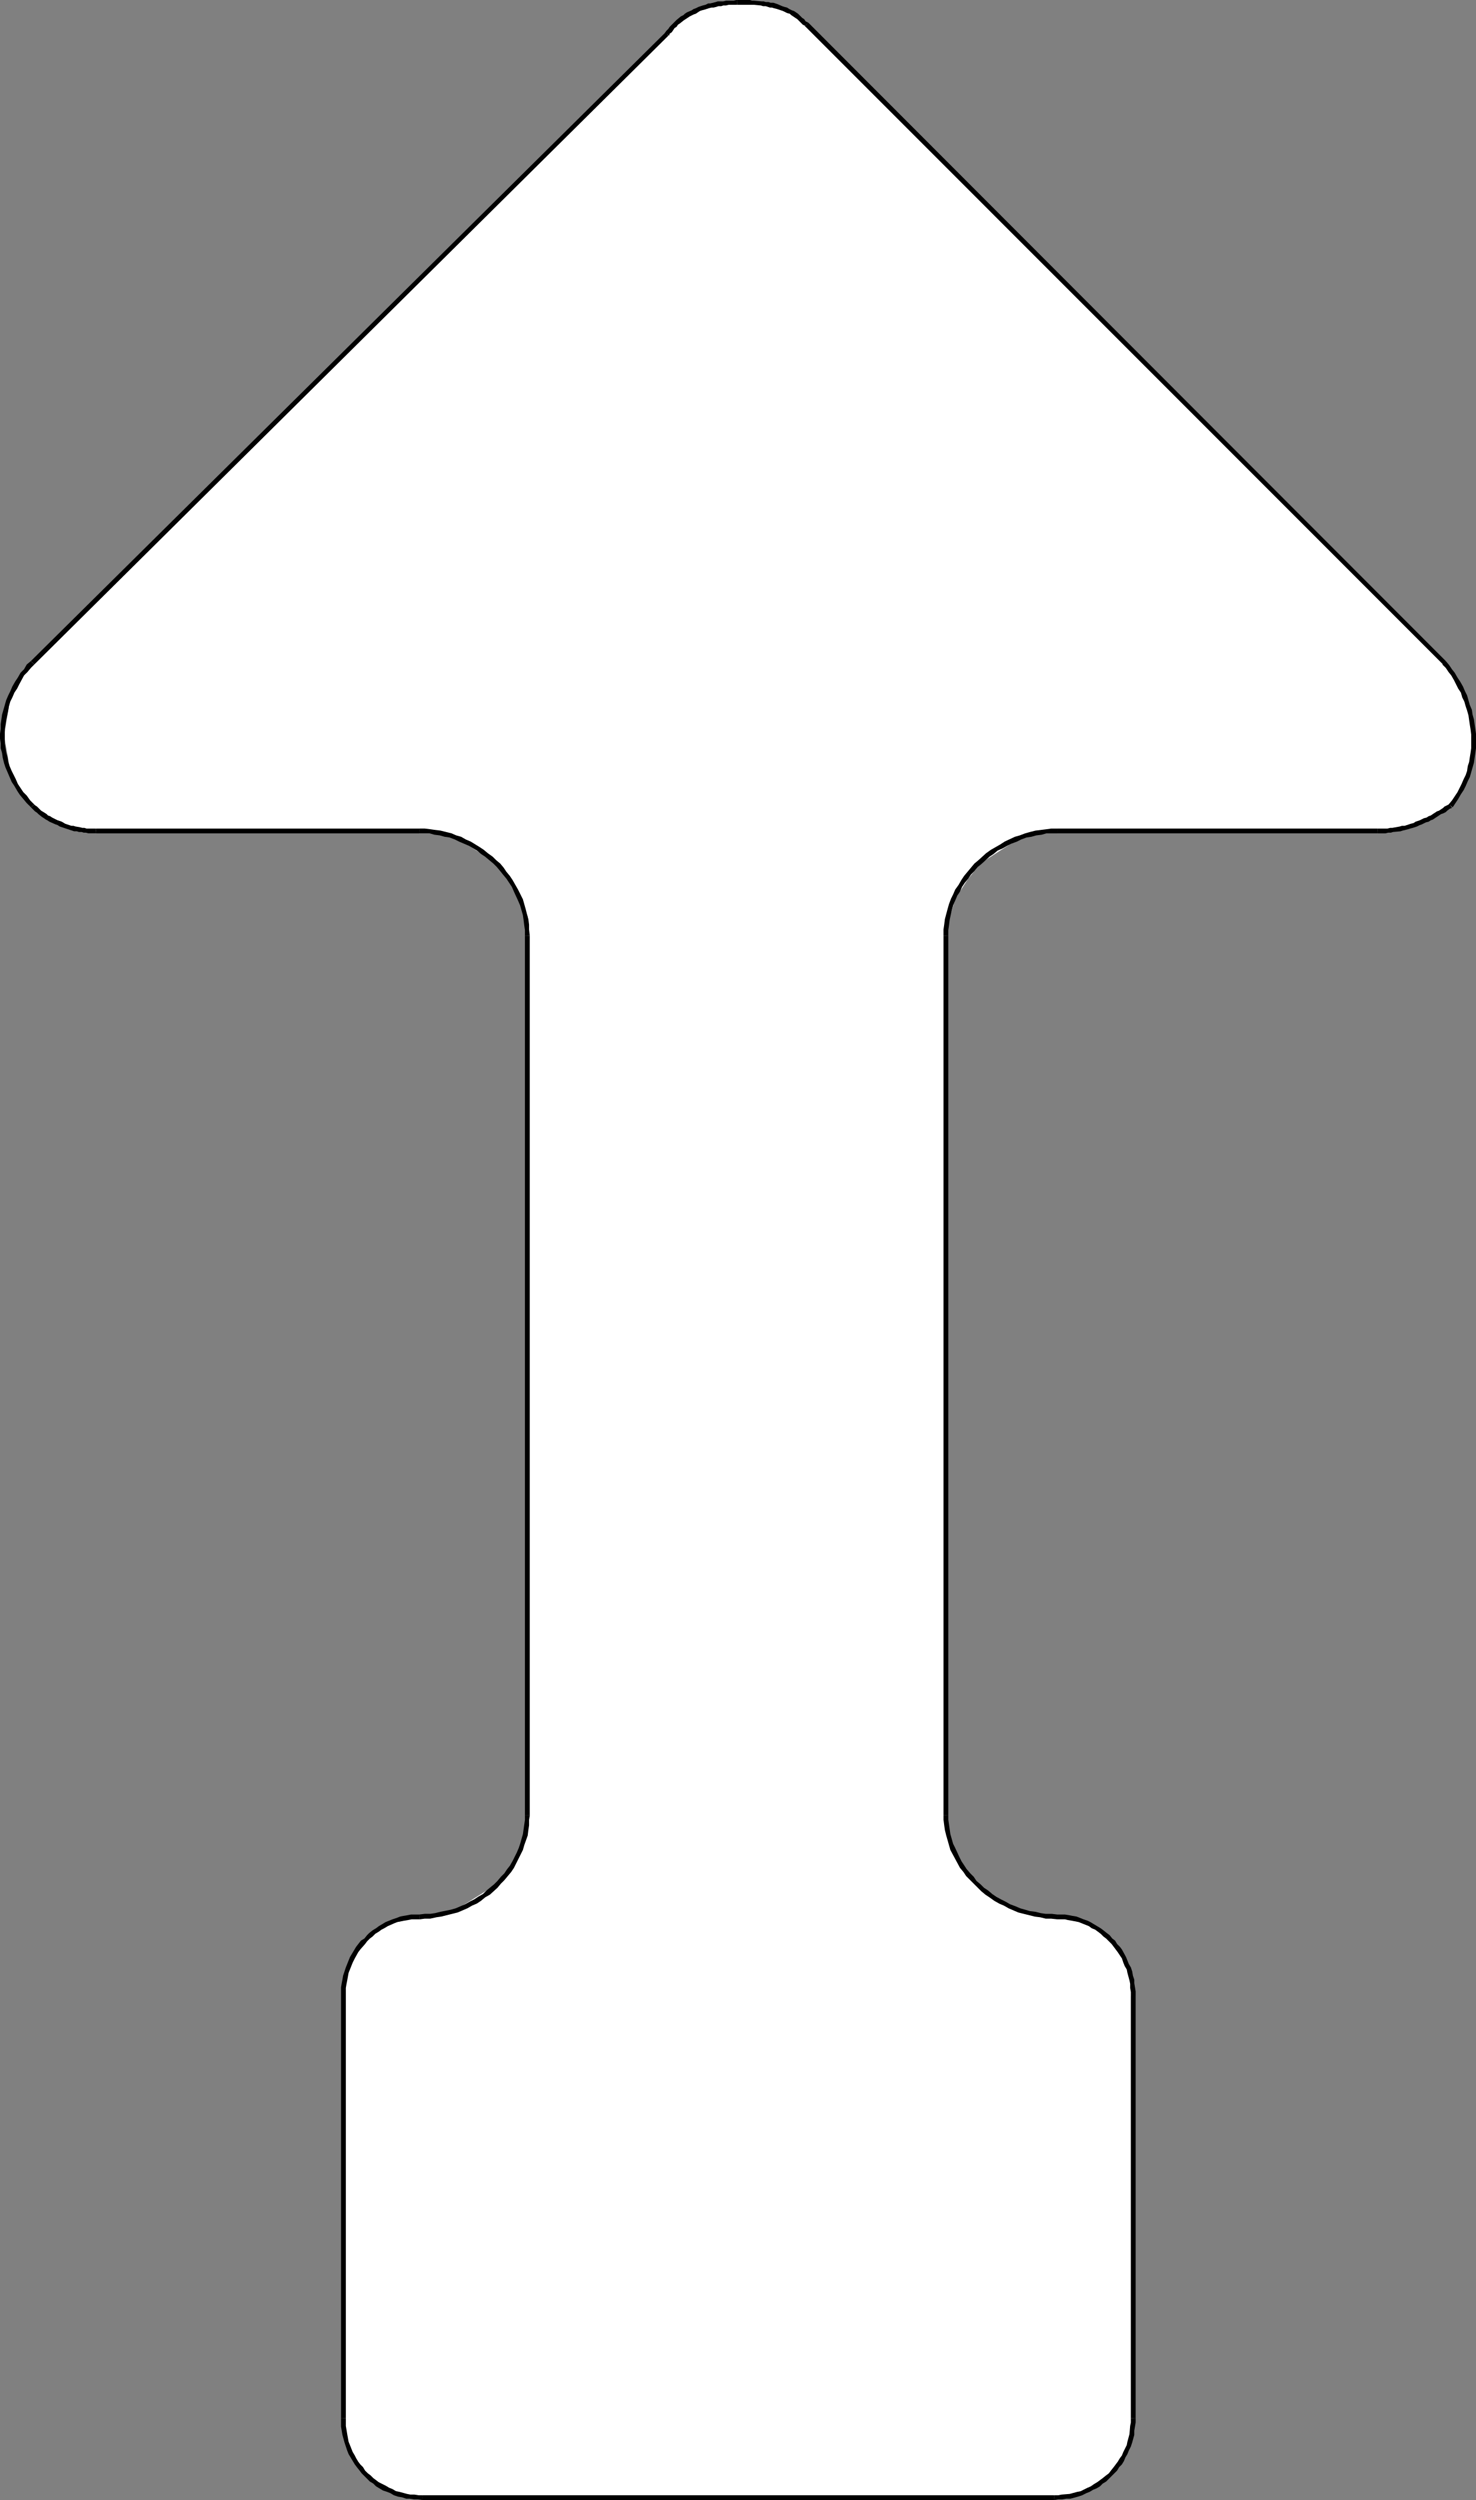 <?xml version="1.0" encoding="UTF-8" standalone="no"?>
<svg
   version="1.0"
   width="91.96mm"
   height="155.711mm"
   id="svg24"
   sodipodi:docname="Arrow 0823.wmf"
   xmlns:inkscape="http://www.inkscape.org/namespaces/inkscape"
   xmlns:sodipodi="http://sodipodi.sourceforge.net/DTD/sodipodi-0.dtd"
   xmlns="http://www.w3.org/2000/svg"
   xmlns:svg="http://www.w3.org/2000/svg">
  <rect width="100%" height="100%" fill="#808080" stroke="none"/>
  <sodipodi:namedview
     id="namedview24"
     pagecolor="#ffffff"
     bordercolor="#000000"
     borderopacity="0.25"
     inkscape:showpageshadow="2"
     inkscape:pageopacity="0.0"
     inkscape:pagecheckerboard="0"
     inkscape:deskcolor="#d1d1d1"
     inkscape:document-units="mm" />
  <defs
     id="defs1">
    <pattern
       id="WMFhbasepattern"
       patternUnits="userSpaceOnUse"
       width="6"
       height="6"
       x="0"
       y="0" />
  </defs>
  <path
     style="fill:#ffffff;fill-opacity:1;fill-rule:evenodd;stroke:none"
     d="m 99.535,588.03 -7.433,-1.616 -5.979,-3.717 -3.716,-5.979 -1.616,-7.433 v -99.379 l 1.616,-7.433 3.716,-5.979 5.979,-3.717 6.625,-1.616 5.332,-0.646 4.363,-1.616 8.241,-5.171 5.979,-7.433 1.616,-4.525 v -4.525 -206.998 -4.525 l -1.616,-4.363 -5.979,-8.241 -8.241,-5.333 -5.171,-1.454 -4.524,-0.808 H 22.622 l -8.241,-1.454 -7.433,-4.363 -3.07,-3.878 -1.454,-4.363 -1.454,-8.241 1.454,-9.049 4.524,-8.08 L 157.058,8.08 l 2.908,-3.717 4.524,-2.262 9.049,-1.454 8.241,0.646 4.524,1.454 3.716,3.07 150.11,150.28 5.171,8.08 1.616,9.049 -0.808,8.241 -4.524,8.241 -8.241,4.363 -8.887,1.454 h -75.459 l -5.332,0.808 -4.363,1.454 -8.241,5.333 -3.07,3.717 -2.908,4.525 -1.454,4.363 -0.808,4.525 v 206.998 l 0.808,4.525 1.454,4.525 5.171,7.433 8.241,5.171 5.171,1.616 5.332,0.646 6.625,1.616 5.979,3.717 3.716,5.979 1.616,7.433 v 99.379 l -1.616,7.433 -4.363,5.979 -5.979,3.717 -6.786,1.616 z"
     id="path1" />
  <path
     style="fill:#000000;fill-opacity:1;fill-rule:evenodd;stroke:none"
     d="m 99.535,587.384 v 0 h -0.969 l -0.969,-0.162 h -0.969 l -0.808,-0.162 -1.777,-0.485 -0.808,-0.162 -0.808,-0.485 -0.808,-0.323 -0.808,-0.485 -1.616,-0.808 -0.646,-0.485 -0.646,-0.485 -0.646,-0.646 -0.646,-0.485 -0.646,-0.646 -0.485,-0.808 -0.646,-0.646 -0.485,-0.646 -0.485,-0.808 -0.323,-0.646 -0.485,-0.808 -0.646,-1.616 -0.323,-0.808 -0.323,-1.778 -0.323,-1.939 v -0.808 -0.97 h -1.131 v 0.97 0.97 l 0.162,0.97 0.162,0.97 0.485,1.778 0.323,0.97 0.323,0.97 0.323,0.808 0.485,0.808 0.485,0.808 0.485,0.808 0.485,0.646 0.646,0.808 0.485,0.646 0.808,0.808 0.485,0.485 0.646,0.646 0.808,0.485 0.646,0.646 1.616,0.97 0.969,0.323 0.808,0.323 0.808,0.485 0.969,0.323 0.969,0.162 0.969,0.323 h 0.808 l 0.969,0.162 h 0.969 l 1.131,0.162 v 0 z"
     id="path2" />
  <path
     style="fill:#000000;fill-opacity:1;fill-rule:evenodd;stroke:none"
     d="m 81.438,569.286 v -99.379 h -1.131 v 99.379 z"
     id="path3" />
  <path
     style="fill:#000000;fill-opacity:1;fill-rule:evenodd;stroke:none"
     d="m 81.438,469.907 v -1.131 -0.808 l 0.162,-0.97 0.162,-0.808 0.323,-1.778 0.323,-0.808 0.323,-0.808 0.323,-0.808 0.485,-0.97 0.808,-1.454 0.485,-0.646 1.131,-1.293 0.485,-0.646 0.646,-0.646 0.646,-0.485 0.646,-0.646 0.808,-0.485 0.646,-0.485 0.646,-0.323 0.808,-0.485 1.454,-0.646 0.808,-0.323 0.808,-0.162 0.808,-0.162 0.969,-0.162 0.808,-0.162 h 0.808 0.969 v -1.131 h -0.969 -0.969 l -0.808,0.162 -0.969,0.162 -0.808,0.162 -0.808,0.323 -0.969,0.323 -0.808,0.323 -0.808,0.323 -0.808,0.485 -0.808,0.485 -0.646,0.485 -0.808,0.485 -0.808,0.646 -0.485,0.485 -0.646,0.808 -0.808,0.485 -1.131,1.454 -0.485,0.808 -0.969,1.616 -0.323,0.808 -0.323,0.808 -0.323,0.808 -0.323,0.97 -0.323,0.97 -0.162,0.97 -0.162,0.808 -0.162,0.97 v 0.97 1.131 z"
     id="path4" />
  <path
     style="fill:#000000;fill-opacity:1;fill-rule:evenodd;stroke:none"
     d="m 98.727,451.809 h 0.162 l 1.131,-0.162 h 1.293 l 1.454,-0.323 1.131,-0.162 2.585,-0.646 1.293,-0.323 1.131,-0.485 1.131,-0.485 1.131,-0.646 1.131,-0.485 0.97,-0.646 0.969,-0.808 1.131,-0.646 1.777,-1.616 0.808,-0.97 0.808,-0.808 0.808,-0.97 0.808,-0.97 0.646,-0.97 0.485,-0.97 1.131,-2.262 0.485,-0.97 0.323,-1.131 0.808,-2.262 0.162,-1.293 0.162,-1.131 v -1.293 l 0.162,-0.97 v -0.162 h -1.131 v 0 1.131 l -0.162,1.131 -0.162,1.131 -0.162,1.131 -0.646,2.262 -0.323,0.97 -0.485,1.131 -0.97,1.939 -0.646,1.131 -0.646,0.808 -0.646,0.97 -0.808,0.808 -0.808,0.97 -0.808,0.808 -1.777,1.454 -0.808,0.808 -1.131,0.646 -0.97,0.646 -0.97,0.485 -1.131,0.646 -1.131,0.485 -1.131,0.485 -1.131,0.323 -2.424,0.485 -1.293,0.323 -1.131,0.162 h -1.293 l -1.293,0.162 v 0 z"
     id="path5" />
  <path
     style="fill:#000000;fill-opacity:1;fill-rule:evenodd;stroke:none"
     d="M 124.742,427.247 V 220.249 h -1.131 v 206.998 z"
     id="path6" />
  <path
     style="fill:#000000;fill-opacity:1;fill-rule:evenodd;stroke:none"
     d="m 124.742,220.249 v 0 l -0.162,-1.454 v -1.131 l -0.162,-1.293 -0.323,-1.131 -0.323,-1.293 -0.323,-1.131 -0.323,-1.131 -1.131,-2.262 -0.646,-1.131 -0.646,-1.131 -0.646,-0.97 -0.808,-0.97 -0.646,-0.97 -0.808,-0.97 -0.969,-0.808 -0.808,-0.808 -1.131,-0.808 -0.969,-0.808 -0.97,-0.646 -2.101,-1.293 -1.131,-0.485 -1.131,-0.646 -1.131,-0.323 -1.131,-0.485 -1.293,-0.323 -1.293,-0.323 -1.293,-0.162 -1.131,-0.162 -1.293,-0.162 h -1.293 v 1.131 h 1.293 1.131 l 1.131,0.323 1.293,0.162 1.131,0.323 1.131,0.162 1.293,0.485 0.969,0.485 1.131,0.485 1.131,0.485 1.939,1.131 0.97,0.808 0.969,0.646 0.97,0.808 0.97,0.808 0.808,0.808 0.808,0.97 0.646,0.808 0.808,0.97 0.646,0.97 0.646,0.97 0.485,1.131 0.969,2.101 0.485,1.131 0.323,1.131 0.323,1.131 0.162,1.131 0.162,1.293 0.162,1.131 v 1.454 -0.162 z"
     id="path7" />
  <path
     style="fill:#000000;fill-opacity:1;fill-rule:evenodd;stroke:none"
     d="M 98.727,195.04 H 22.622 v 1.131 H 98.727 Z"
     id="path8" />
  <path
     style="fill:#000000;fill-opacity:1;fill-rule:evenodd;stroke:none"
     d="m 22.622,195.04 v 0 h -0.646 -1.131 -0.485 l -0.485,-0.162 h -0.485 l -0.646,-0.162 -0.969,-0.162 -0.485,-0.162 h -0.485 l -0.969,-0.323 -0.485,-0.162 -0.808,-0.485 -0.485,-0.162 -0.485,-0.162 -1.293,-0.646 -0.485,-0.323 -0.485,-0.162 -0.323,-0.323 -0.485,-0.323 -0.808,-0.485 -0.323,-0.323 -0.323,-0.323 -0.323,-0.323 -0.485,-0.323 -0.162,-0.162 -0.808,0.646 0.323,0.323 0.323,0.323 0.323,0.323 0.485,0.323 0.323,0.323 0.808,0.646 0.485,0.323 0.485,0.323 0.323,0.162 0.485,0.323 1.454,0.646 0.485,0.162 0.485,0.323 0.969,0.323 0.485,0.162 0.969,0.323 0.485,0.162 0.485,0.162 h 0.646 l 0.485,0.162 h 0.646 l 0.485,0.162 h 0.485 l 0.646,0.162 h 0.969 0.646 0.162 z"
     id="path9" />
  <path
     style="fill:#000000;fill-opacity:1;fill-rule:evenodd;stroke:none"
     d="M 8.079,189.385 7.11,188.415 6.302,187.284 5.494,186.476 4.847,185.507 4.201,184.537 3.716,183.406 3.232,182.436 2.747,181.467 2.262,180.336 1.939,179.366 1.777,178.235 1.454,177.104 1.293,175.973 1.131,175.003 v -1.131 -0.97 -1.293 l 0.162,-0.97 0.162,-1.131 0.485,-2.262 0.162,-0.97 0.323,-1.131 0.485,-0.97 0.485,-1.131 0.646,-0.97 0.485,-0.97 1.131,-2.101 0.808,-0.808 0.808,-0.97 0.808,-0.808 v 0 l -0.808,-0.808 v 0 l -0.969,0.808 -0.646,1.131 -0.808,0.808 -0.646,1.131 -0.646,0.97 -0.646,1.131 -0.485,1.131 -0.485,0.97 -0.485,1.131 -0.323,1.131 -0.323,1.131 -0.323,1.131 -0.162,1.131 -0.162,1.131 v 1.131 L 0,172.741 v 1.131 l 0.162,1.131 v 1.131 l 0.323,1.131 0.162,1.131 0.323,1.293 0.323,0.97 0.485,1.131 0.485,1.131 0.485,1.131 0.646,0.97 0.646,1.131 0.646,0.97 0.808,0.97 0.808,0.97 0.969,0.97 z"
     id="path10" />
  <path
     style="fill:#000000;fill-opacity:1;fill-rule:evenodd;stroke:none"
     d="M 8.079,156.42 157.382,8.403 156.735,7.595 7.271,155.612 Z"
     id="path11" />
  <path
     style="fill:#000000;fill-opacity:1;fill-rule:evenodd;stroke:none"
     d="m 157.543,8.403 0.162,-0.485 0.485,-0.323 0.323,-0.485 0.323,-0.485 0.485,-0.323 0.323,-0.485 0.485,-0.323 0.808,-0.646 0.485,-0.323 0.485,-0.323 0.485,-0.323 0.97,-0.485 0.485,-0.162 0.485,-0.323 0.485,-0.323 0.485,-0.162 0.646,-0.162 0.485,-0.162 0.485,-0.162 0.646,-0.162 h 0.485 l 0.646,-0.162 0.485,-0.162 h 0.646 l 0.485,-0.162 h 0.646 l 0.646,-0.162 h 1.293 0.646 v 0 V 0 h -0.162 l -0.646,0.162 h -1.131 -0.646 l -0.646,0.162 h -0.646 -0.646 l -0.485,0.162 -0.646,0.162 -0.646,0.162 h -0.485 l -0.646,0.323 -0.646,0.162 -0.485,0.162 -0.485,0.162 -0.646,0.323 -0.485,0.162 -0.485,0.323 -1.131,0.485 -0.485,0.323 -0.323,0.323 -0.646,0.323 -0.97,0.808 -0.323,0.323 -0.485,0.485 -0.323,0.323 -0.485,0.485 -0.323,0.485 -0.485,0.485 -0.323,0.485 z"
     id="path12" />
  <path
     style="fill:#000000;fill-opacity:1;fill-rule:evenodd;stroke:none"
     d="m 173.54,1.131 v 0 h 0.323 2.585 0.485 0.646 l 1.616,0.162 0.485,0.162 h 0.646 l 0.485,0.162 0.485,0.162 h 0.485 l 0.485,0.162 0.646,0.162 0.97,0.323 0.485,0.162 0.969,0.485 0.646,0.162 0.323,0.323 0.485,0.323 0.485,0.323 0.485,0.323 0.485,0.485 0.323,0.323 0.485,0.485 0.646,0.323 h -0.162 l 0.808,-0.808 v 0 l -0.646,-0.323 -0.323,-0.485 -0.485,-0.323 -0.485,-0.485 -0.485,-0.485 -0.485,-0.323 -0.485,-0.323 -0.485,-0.162 -0.646,-0.323 -0.485,-0.323 -0.646,-0.162 -0.485,-0.162 -1.131,-0.485 -0.485,-0.162 -0.485,-0.162 h -0.646 l -0.485,-0.162 h -0.646 l -0.485,-0.162 h -0.485 l -1.777,-0.162 h -0.485 L 176.61,0 h -2.585 -0.485 v 0 z"
     id="path13" />
  <path
     style="fill:#000000;fill-opacity:1;fill-rule:evenodd;stroke:none"
     d="M 189.536,6.14 339.808,156.42 340.455,155.612 190.344,5.333 Z"
     id="path14" />
  <path
     style="fill:#000000;fill-opacity:1;fill-rule:evenodd;stroke:none"
     d="m 339.647,156.42 0.808,0.808 0.646,0.97 0.646,0.808 0.646,1.131 0.485,0.97 0.485,0.97 0.646,0.97 0.323,1.131 0.485,0.97 0.323,1.131 0.323,0.97 0.323,1.131 0.162,1.131 0.162,1.131 0.162,0.97 0.162,1.293 v 2.101 1.131 l -0.162,1.131 -0.162,0.97 -0.162,1.131 -0.323,0.97 -0.162,1.131 -0.323,0.97 -0.485,0.97 -0.485,1.131 -0.485,0.97 -0.485,0.97 -0.646,0.97 -0.646,0.97 -0.808,0.97 h 0.162 l 0.808,0.646 v 0 l 0.646,-0.97 0.646,-0.97 0.646,-1.131 0.646,-0.97 0.485,-0.97 0.485,-1.131 0.485,-0.97 0.323,-1.131 0.323,-1.131 0.323,-1.131 0.162,-1.131 0.162,-1.131 0.162,-1.131 v -1.131 -2.262 l -0.162,-1.131 -0.162,-1.131 -0.162,-1.131 -0.323,-1.131 -0.162,-1.131 -0.485,-1.131 -0.323,-1.131 -0.323,-1.131 -0.485,-0.97 -0.485,-1.131 -0.646,-1.131 -0.646,-0.97 -0.646,-1.131 -0.646,-0.808 -0.646,-0.97 -0.808,-0.97 z"
     id="path15" />
  <path
     style="fill:#000000;fill-opacity:1;fill-rule:evenodd;stroke:none"
     d="m 341.263,189.223 h 0.162 l -0.646,0.323 -0.646,0.323 -0.323,0.323 -0.485,0.323 -0.485,0.323 -0.485,0.162 -0.485,0.323 -0.485,0.323 -0.485,0.323 -0.485,0.162 -0.485,0.323 -0.646,0.162 -0.97,0.485 -0.485,0.162 -0.485,0.162 -0.485,0.323 -0.646,0.162 -0.485,0.162 -0.485,0.162 -0.485,0.162 h -0.646 l -0.485,0.162 -1.777,0.323 h -0.485 l -0.646,0.162 h -0.485 -1.293 -0.646 0.162 v 1.131 0 h 0.485 1.293 l 0.646,-0.162 h 0.646 l 0.485,-0.162 1.777,-0.162 0.485,-0.162 0.646,-0.162 0.646,-0.162 0.485,-0.162 0.646,-0.162 0.485,-0.162 0.485,-0.162 0.646,-0.323 0.485,-0.162 0.97,-0.485 0.646,-0.162 0.485,-0.323 0.485,-0.162 0.485,-0.323 0.485,-0.323 0.485,-0.323 0.485,-0.323 0.485,-0.162 0.646,-0.323 0.323,-0.323 0.646,-0.485 0.485,-0.162 v 0 z"
     id="path16" />
  <path
     style="fill:#000000;fill-opacity:1;fill-rule:evenodd;stroke:none"
     d="m 324.458,195.04 h -75.459 v 1.131 h 75.459 z"
     id="path17" />
  <path
     style="fill:#000000;fill-opacity:1;fill-rule:evenodd;stroke:none"
     d="m 248.999,195.04 h -1.454 l -1.131,0.162 -1.293,0.162 -1.293,0.162 -1.293,0.323 -1.131,0.323 -1.293,0.485 -1.131,0.323 -2.424,1.131 -0.97,0.646 -1.131,0.646 -1.131,0.646 -1.131,0.808 -1.777,1.616 -0.969,0.808 -0.808,0.97 -0.808,0.97 -0.808,0.97 -0.646,0.97 -0.646,1.131 -0.808,1.131 -0.485,1.131 -0.485,0.97 -0.485,1.293 -0.323,1.131 -0.646,2.424 -0.162,1.293 -0.162,1.131 v 1.454 h 1.131 v -1.293 l 0.162,-1.131 0.162,-1.293 0.485,-2.262 0.323,-1.131 0.485,-1.131 0.485,-1.131 0.646,-0.97 0.485,-1.131 0.646,-0.97 0.808,-0.97 0.646,-0.97 0.808,-0.808 0.808,-0.97 0.97,-0.808 1.777,-1.616 0.969,-0.646 0.97,-0.808 1.131,-0.485 1.131,-0.646 0.969,-0.485 1.293,-0.485 0.97,-0.485 1.293,-0.485 1.131,-0.162 1.131,-0.323 1.293,-0.162 1.131,-0.323 h 1.131 1.454 z"
     id="path18" />
  <path
     style="fill:#000000;fill-opacity:1;fill-rule:evenodd;stroke:none"
     d="m 222.176,220.249 v 206.998 h 1.131 V 220.249 Z"
     id="path19" />
  <path
     style="fill:#000000;fill-opacity:1;fill-rule:evenodd;stroke:none"
     d="m 222.176,427.247 v 1.131 l 0.162,1.293 0.162,1.131 0.323,1.293 0.323,1.131 0.323,1.131 0.323,1.131 1.131,2.101 1.131,2.101 0.808,0.97 0.646,0.97 0.969,0.97 0.808,0.808 0.969,0.97 0.808,0.808 0.97,0.808 0.97,0.646 1.131,0.808 1.131,0.646 1.131,0.485 1.131,0.646 1.131,0.485 1.131,0.485 1.293,0.323 1.293,0.323 1.293,0.323 1.293,0.162 1.293,0.323 h 1.293 l 1.454,0.162 v 0 -1.131 0 l -1.293,-0.162 h -1.454 l -1.131,-0.162 -1.293,-0.323 -1.293,-0.162 -1.131,-0.323 -1.131,-0.323 -1.131,-0.485 -1.293,-0.485 -1.131,-0.646 -0.97,-0.485 -1.131,-0.646 -0.969,-0.646 -0.97,-0.808 -0.969,-0.646 -0.808,-0.808 -0.969,-0.808 -0.646,-0.97 -0.808,-0.808 -0.808,-0.97 -0.646,-0.97 -0.646,-0.97 -0.485,-0.97 -0.97,-2.101 -0.485,-0.97 -0.323,-1.131 -0.323,-1.131 -0.162,-1.131 -0.162,-1.131 -0.162,-1.131 v -1.131 z"
     id="path20" />
  <path
     style="fill:#000000;fill-opacity:1;fill-rule:evenodd;stroke:none"
     d="m 248.999,451.809 h 0.808 0.969 l 0.646,0.162 0.97,0.162 0.808,0.162 0.808,0.162 0.808,0.323 1.616,0.646 0.646,0.485 0.808,0.323 1.293,0.97 0.646,0.646 0.646,0.485 0.646,0.646 0.646,0.646 0.485,0.646 0.485,0.646 0.485,0.646 0.97,1.454 0.323,0.97 0.323,0.808 0.485,0.808 0.162,0.808 0.485,1.778 0.162,0.808 v 0.97 l 0.162,0.97 v 0.97 0 h 1.131 v 0 -1.131 l -0.162,-0.97 -0.162,-0.97 v -0.808 l -0.323,-0.97 -0.162,-0.97 -0.323,-0.97 -0.485,-0.808 -0.323,-0.808 -0.323,-0.808 -0.969,-1.778 -0.485,-0.646 -0.646,-0.646 -0.485,-0.808 -0.646,-0.485 -0.646,-0.808 -0.646,-0.485 -0.808,-0.646 -0.646,-0.485 -0.808,-0.485 -0.808,-0.485 -0.808,-0.485 -0.646,-0.323 -0.97,-0.323 -0.808,-0.323 -0.808,-0.323 -0.97,-0.162 -0.808,-0.162 -0.97,-0.162 h -0.969 -0.808 z"
     id="path21" />
  <path
     style="fill:#000000;fill-opacity:1;fill-rule:evenodd;stroke:none"
     d="m 266.288,469.907 v 99.379 h 1.131 v -99.379 z"
     id="path22" />
  <path
     style="fill:#000000;fill-opacity:1;fill-rule:evenodd;stroke:none"
     d="m 266.288,569.286 v 0 0.97 l -0.162,0.808 -0.162,1.939 -0.485,1.778 -0.162,0.808 -0.808,1.616 -0.323,0.808 -0.485,0.646 -0.485,0.808 -0.485,0.646 -0.485,0.646 -0.646,0.808 -0.485,0.646 -0.646,0.485 -0.808,0.646 -0.646,0.485 -0.646,0.485 -0.808,0.485 -0.646,0.485 -0.808,0.323 -1.616,0.808 -0.808,0.162 -1.777,0.485 -1.939,0.162 -0.808,0.162 h -0.97 v 0 1.131 0 l 0.97,-0.162 H 250.13 l 0.97,-0.162 h 0.969 l 1.777,-0.485 0.97,-0.323 0.97,-0.485 0.808,-0.323 0.808,-0.485 0.808,-0.323 0.808,-0.485 0.646,-0.646 0.808,-0.485 0.646,-0.646 0.646,-0.646 0.646,-0.646 0.646,-0.646 0.485,-0.808 0.646,-0.646 0.485,-0.808 0.323,-0.808 0.485,-0.808 0.323,-0.808 0.485,-0.97 0.323,-0.97 0.485,-1.778 v -0.97 l 0.162,-0.97 0.162,-0.97 v -0.97 0 z"
     id="path23" />
  <path
     style="fill:#000000;fill-opacity:1;fill-rule:evenodd;stroke:none"
     d="M 248.191,587.384 H 99.535 v 1.131 H 248.191 Z"
     id="path24" />
</svg>
